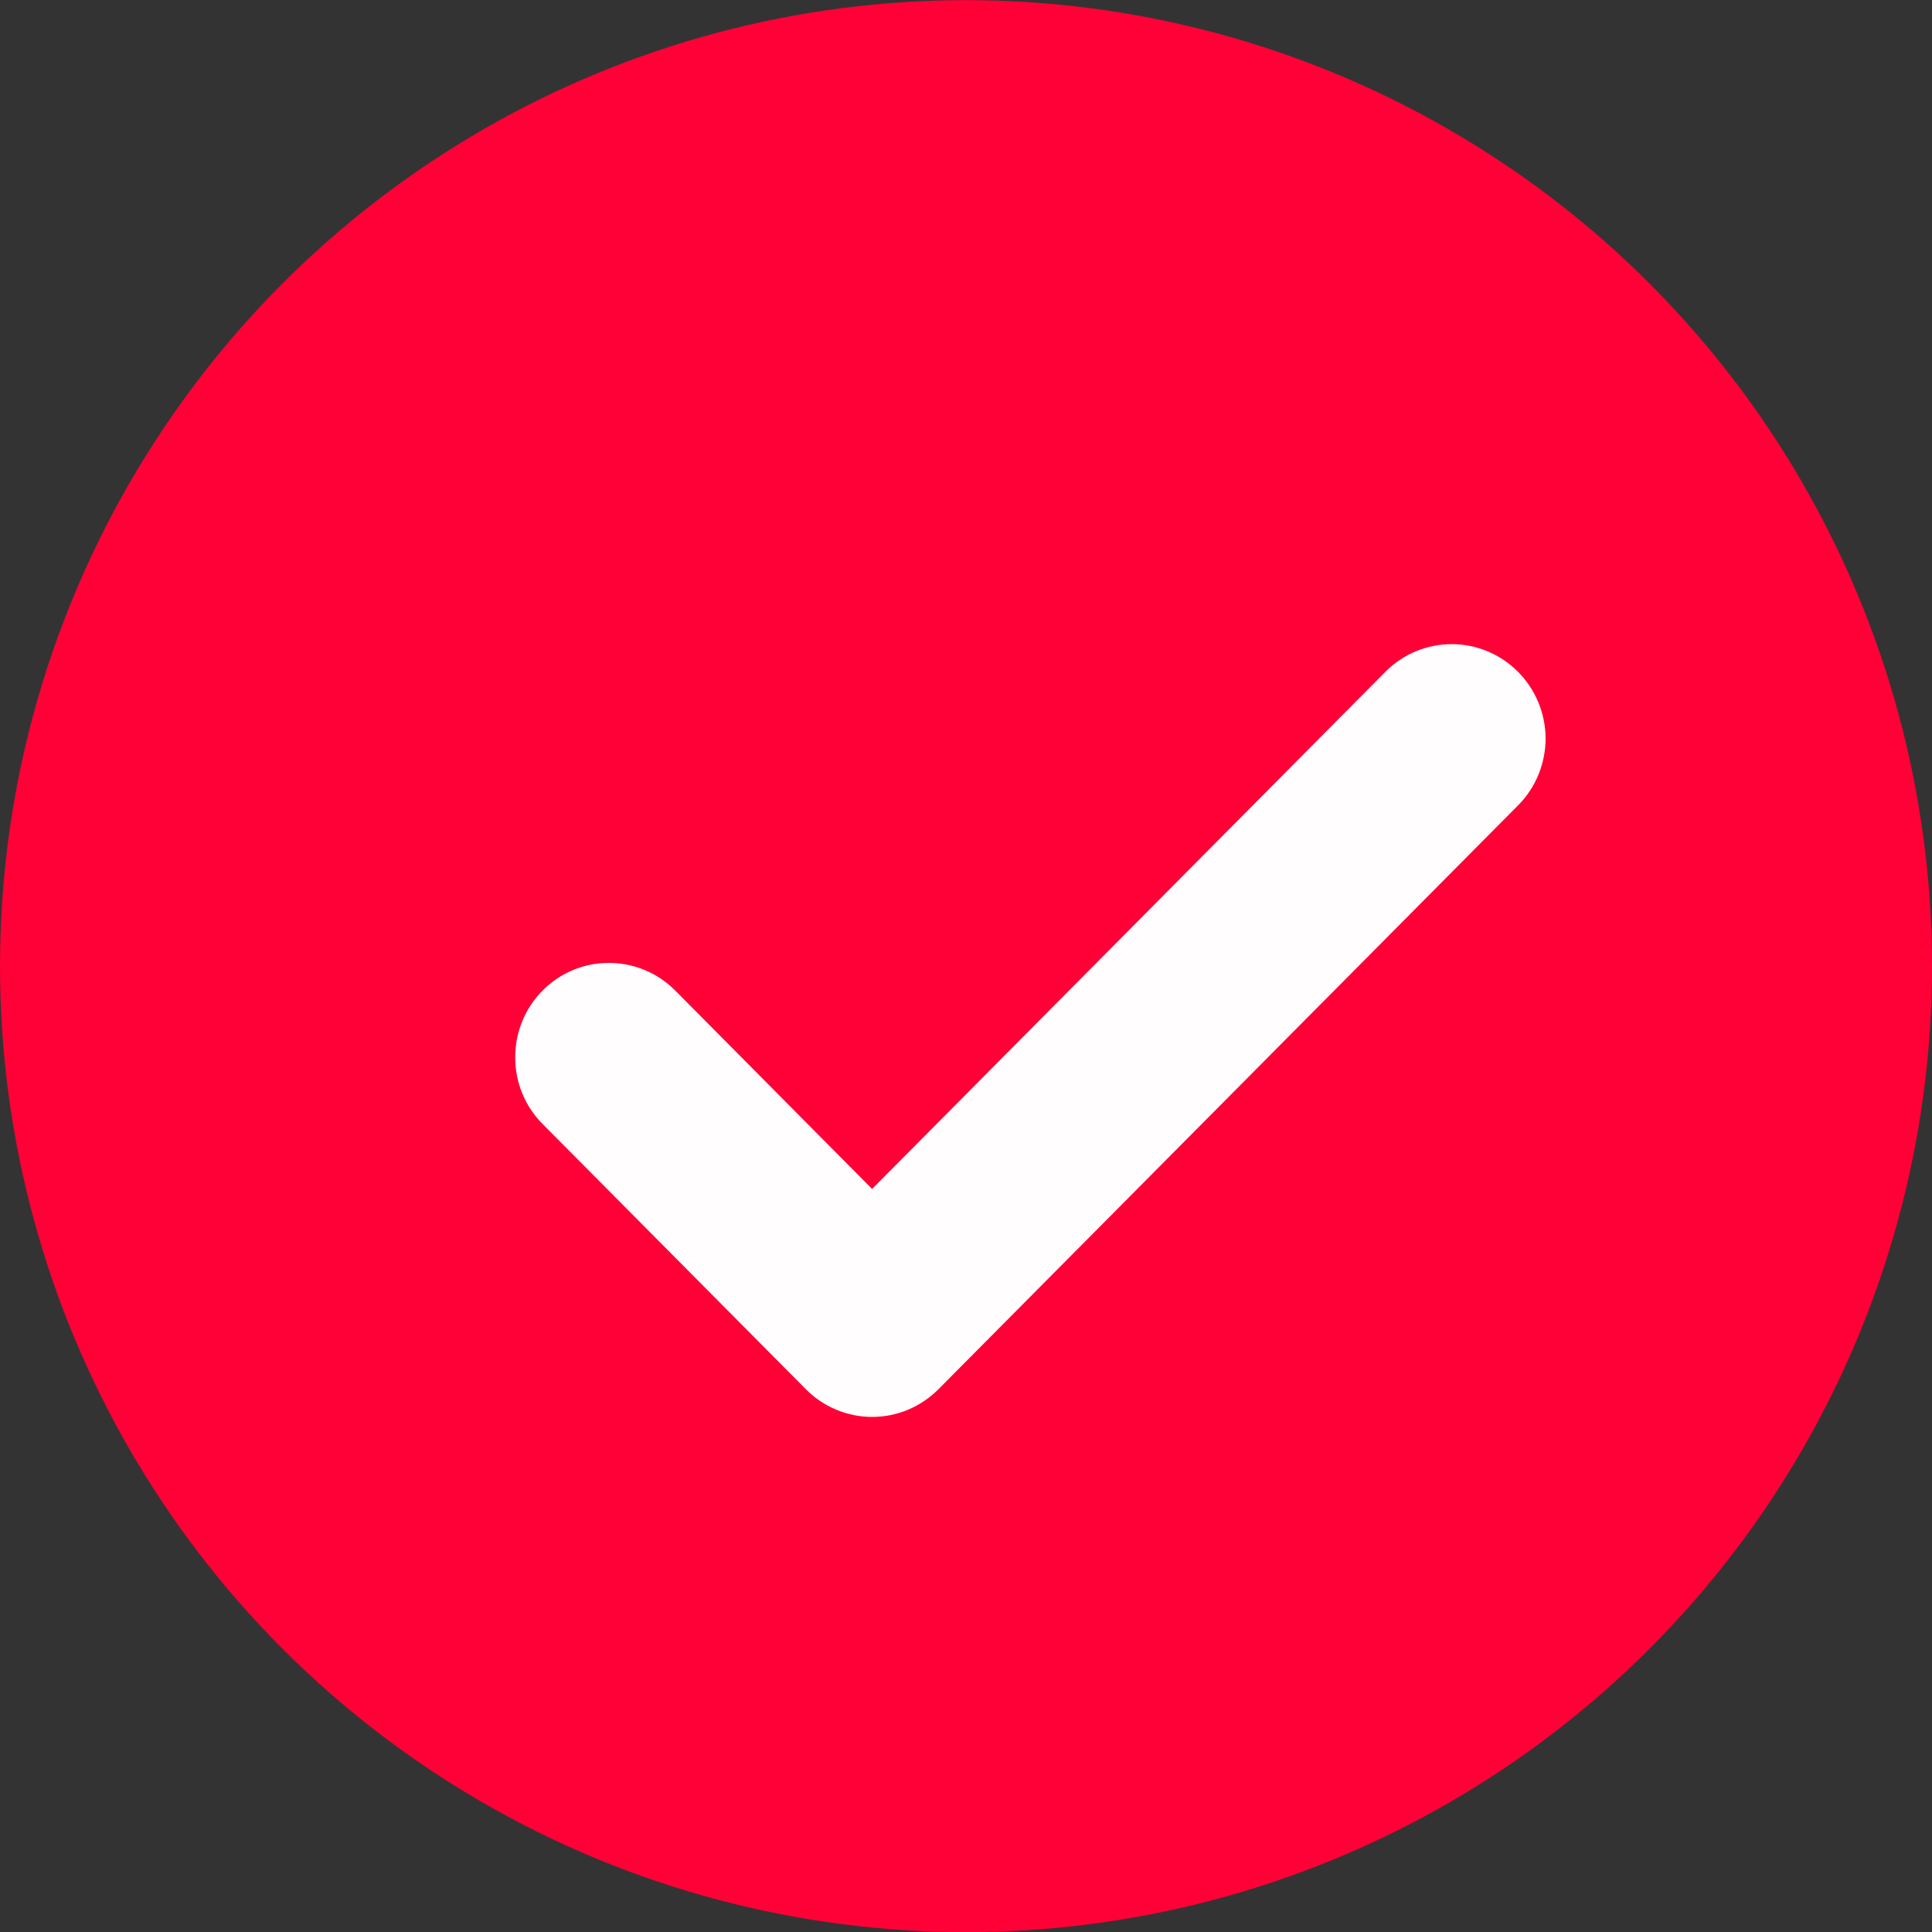 <svg width="15" height="15" viewBox="0 0 15 15" fill="none" xmlns="http://www.w3.org/2000/svg">
<rect x="0" y="0" width="15" height="15" fill="#333333" stroke="none"/>
<circle cx="7.5" cy="7.501" r="7.5" fill="#FF0037"/>
<path opacity="0.99" d="M6.771 11.001C6.676 11.001 6.581 10.982 6.493 10.945C6.404 10.908 6.324 10.854 6.257 10.786L4.21 8.724C4.074 8.586 3.999 8.4 4 8.207C4 8.013 4.077 7.827 4.213 7.69C4.349 7.553 4.533 7.476 4.725 7.476C4.917 7.475 5.102 7.551 5.239 7.687L6.771 9.231L10.76 5.212C10.897 5.076 11.082 5 11.274 5.001C11.466 5.002 11.65 5.079 11.786 5.216C11.922 5.353 11.999 5.538 12 5.732C12 5.925 11.925 6.112 11.79 6.249L7.286 10.786C7.218 10.854 7.138 10.908 7.05 10.945C6.962 10.982 6.867 11.001 6.771 11.001Z" fill="white"/>
</svg>
